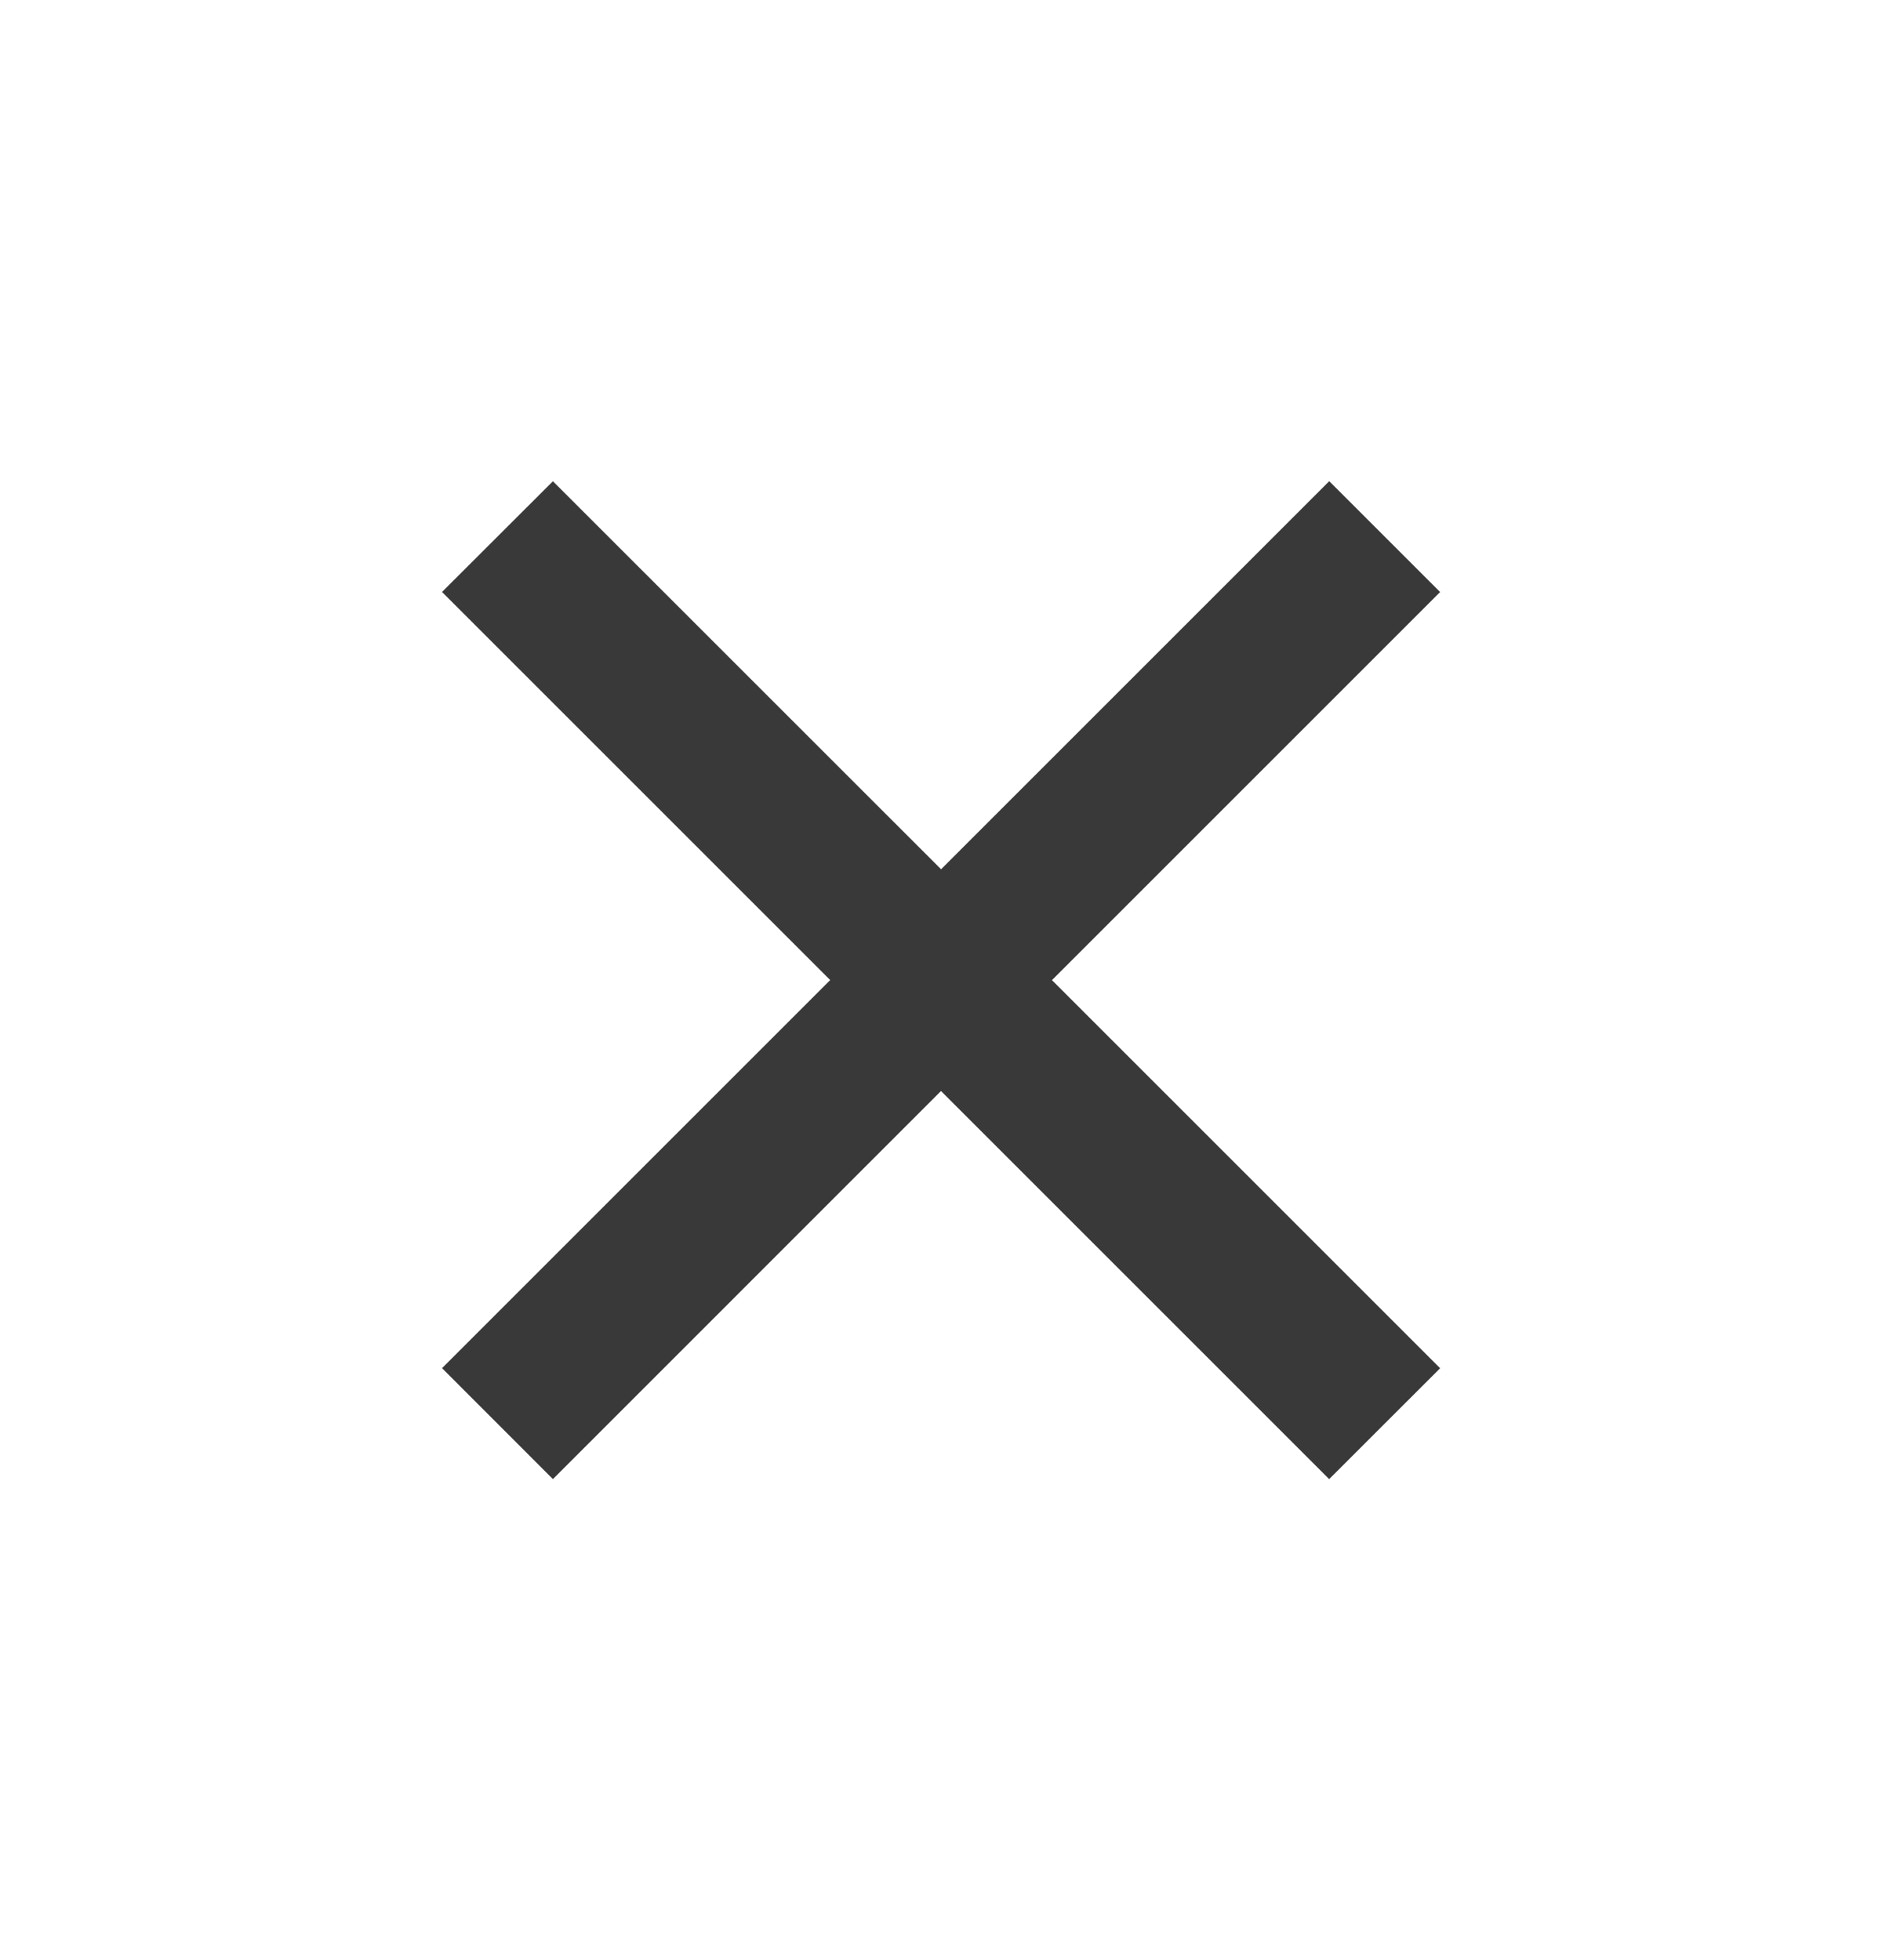 <svg width="24" height="25" viewBox="0 0 24 25" fill="none" xmlns="http://www.w3.org/2000/svg">
<path d="M12.001 11.087L16.951 6.137L18.365 7.551L13.415 12.501L18.365 17.451L16.95 18.865L12 13.915L7.051 18.865L5.637 17.45L10.587 12.5L5.637 7.55L7.051 6.138L12.001 11.087Z" fill="#393939"/>
</svg>

